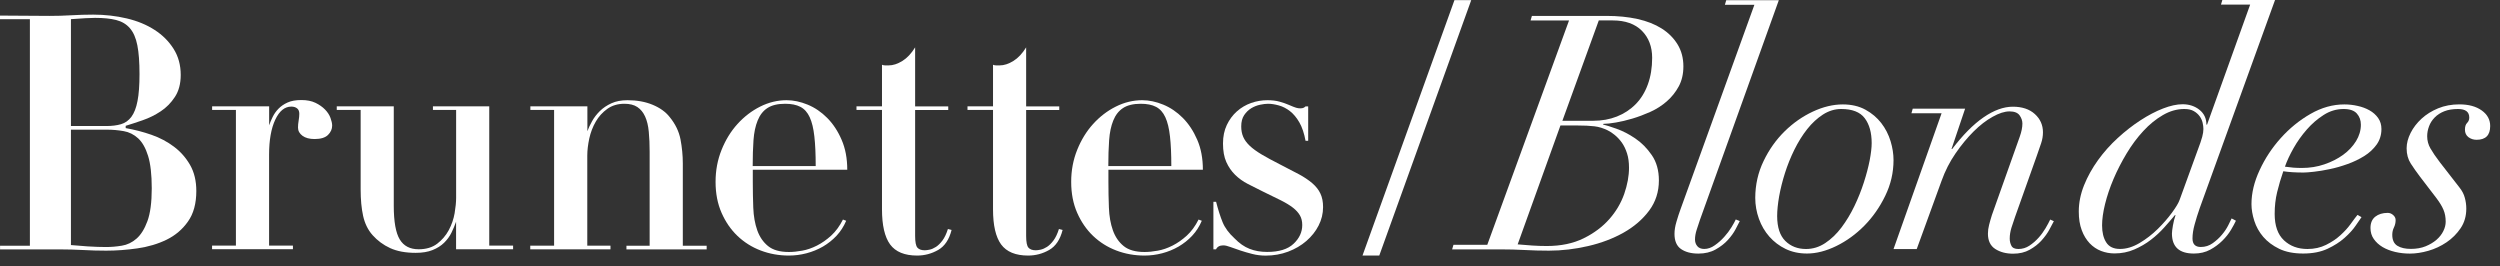 <?xml version="1.0" encoding="UTF-8"?> <svg xmlns="http://www.w3.org/2000/svg" width="197" height="21" viewBox="0 0 197 21" fill="none"><rect x="0" y="0" width="197" height="21" fill="#333333" stroke="none"/> <g clip-path="url(#clip0_1_2)"> <path d="M2.351 1.514H0V1.228L3.894 1.253C4.187 1.253 4.476 1.249 4.757 1.241C5.033 1.232 5.322 1.22 5.62 1.203C5.918 1.186 6.202 1.173 6.483 1.165C6.759 1.157 7.048 1.152 7.346 1.152C8.268 1.152 9.148 1.253 9.986 1.451C10.823 1.648 11.555 1.951 12.179 2.355C12.809 2.758 13.306 3.259 13.68 3.851C14.054 4.444 14.241 5.13 14.241 5.907C14.241 6.597 14.088 7.173 13.782 7.639C13.476 8.106 13.102 8.485 12.66 8.775C12.218 9.069 11.746 9.3 11.248 9.473C10.751 9.645 10.305 9.792 9.905 9.914V10.095C10.602 10.217 11.278 10.393 11.941 10.624C12.604 10.856 13.195 11.171 13.718 11.566C14.241 11.961 14.662 12.445 14.985 13.012C15.308 13.58 15.47 14.261 15.47 15.052C15.47 16.035 15.253 16.834 14.815 17.452C14.382 18.07 13.82 18.549 13.132 18.886C12.443 19.222 11.678 19.449 10.832 19.571C9.986 19.693 9.165 19.752 8.362 19.752C8.064 19.752 7.763 19.748 7.448 19.739C7.133 19.731 6.832 19.718 6.534 19.701C6.219 19.685 5.913 19.672 5.607 19.664C5.301 19.655 4.995 19.651 4.68 19.651H0.004V19.365H2.355V1.514H2.351ZM5.586 9.931H8.379C8.813 9.931 9.199 9.885 9.531 9.788C9.863 9.691 10.135 9.498 10.356 9.203C10.572 8.909 10.734 8.497 10.836 7.959C10.942 7.425 10.993 6.715 10.993 5.836C10.993 4.903 10.938 4.146 10.823 3.57C10.709 2.99 10.513 2.544 10.237 2.224C9.96 1.905 9.599 1.69 9.153 1.577C8.706 1.463 8.158 1.409 7.495 1.409C7.354 1.409 7.104 1.417 6.738 1.434C6.372 1.451 5.99 1.476 5.59 1.51V9.931H5.586ZM5.586 19.311C5.935 19.344 6.377 19.378 6.917 19.416C7.456 19.449 7.937 19.466 8.353 19.466C8.753 19.466 9.165 19.432 9.595 19.361C10.02 19.294 10.407 19.109 10.755 18.806C11.104 18.503 11.389 18.045 11.618 17.423C11.844 16.805 11.958 15.943 11.958 14.841C11.958 13.757 11.861 12.903 11.669 12.285C11.478 11.667 11.214 11.205 10.887 10.902C10.556 10.599 10.177 10.41 9.752 10.334C9.327 10.259 8.876 10.217 8.409 10.217H5.59V19.311H5.586Z" fill="white"></path> <path d="M18.594 8.665H16.715V8.379H21.209V9.876C21.277 9.67 21.37 9.451 21.485 9.216C21.6 8.984 21.748 8.766 21.944 8.568C22.135 8.37 22.373 8.207 22.663 8.076C22.952 7.946 23.313 7.883 23.747 7.883C24.18 7.883 24.55 7.954 24.856 8.101C25.162 8.249 25.413 8.425 25.613 8.631C25.813 8.837 25.957 9.056 26.042 9.291C26.127 9.527 26.174 9.724 26.174 9.897C26.174 10.174 26.063 10.418 25.847 10.632C25.63 10.847 25.277 10.956 24.788 10.956C24.388 10.956 24.07 10.872 23.836 10.7C23.602 10.527 23.483 10.313 23.483 10.052C23.483 9.88 23.5 9.695 23.534 9.497C23.568 9.3 23.585 9.123 23.585 8.968C23.585 8.778 23.53 8.635 23.415 8.543C23.3 8.45 23.147 8.4 22.956 8.4C22.433 8.4 22.012 8.745 21.689 9.434C21.366 10.124 21.204 11.044 21.204 12.196V19.352H23.083V19.638H16.711V19.352H18.59V8.665H18.594Z" fill="white"></path> <path d="M28.415 8.665H26.536V8.379H31.029V16.207C31.029 17.464 31.186 18.351 31.501 18.869C31.816 19.386 32.309 19.642 32.989 19.642C33.58 19.642 34.069 19.495 34.451 19.205C34.834 18.91 35.14 18.553 35.365 18.133C35.59 17.712 35.743 17.267 35.824 16.804C35.901 16.337 35.943 15.934 35.943 15.589V8.665H34.115V8.379H38.553V19.356H40.432V19.642H35.939V17.473C35.833 17.767 35.714 18.053 35.574 18.339C35.433 18.625 35.242 18.885 35 19.125C34.757 19.365 34.451 19.558 34.086 19.705C33.72 19.852 33.278 19.924 32.755 19.924C31.952 19.924 31.284 19.798 30.744 19.55C30.204 19.302 29.745 18.961 29.358 18.528C28.993 18.116 28.746 17.611 28.614 17.014C28.483 16.422 28.419 15.728 28.419 14.933V8.665H28.415Z" fill="white"></path> <path d="M43.672 8.665H41.793V8.379H46.286V10.342C46.371 10.103 46.494 9.838 46.652 9.556C46.809 9.27 47.013 9.005 47.264 8.757C47.515 8.509 47.821 8.303 48.178 8.139C48.535 7.975 48.956 7.896 49.445 7.896C50.193 7.896 50.856 8.017 51.43 8.257C52.004 8.497 52.45 8.816 52.761 9.211C53.215 9.762 53.5 10.351 53.623 10.981C53.742 11.608 53.806 12.243 53.806 12.882V19.365H55.685V19.651H49.364V19.365H51.192V11.974C51.192 11.389 51.171 10.86 51.124 10.384C51.081 9.909 50.984 9.51 50.835 9.182C50.686 8.854 50.482 8.606 50.223 8.434C49.963 8.261 49.623 8.177 49.202 8.177C48.679 8.177 48.233 8.312 47.859 8.577C47.485 8.846 47.179 9.178 46.945 9.586C46.711 9.989 46.541 10.435 46.435 10.914C46.333 11.398 46.278 11.843 46.278 12.255V19.36H48.106V19.646H41.784V19.36H43.663V8.665H43.672Z" fill="white"></path> <path d="M66.679 17.397C66.487 17.847 66.237 18.238 65.922 18.574C65.607 18.911 65.25 19.192 64.851 19.428C64.451 19.659 64.017 19.836 63.558 19.957C63.095 20.079 62.632 20.138 62.16 20.138C61.377 20.138 60.634 20.004 59.941 19.739C59.243 19.474 58.636 19.087 58.113 18.591C57.59 18.091 57.173 17.485 56.859 16.771C56.544 16.056 56.387 15.245 56.387 14.328C56.387 13.432 56.544 12.592 56.859 11.81C57.173 11.028 57.59 10.347 58.113 9.771C58.636 9.195 59.231 8.736 59.902 8.4C60.574 8.064 61.263 7.896 61.981 7.896C62.521 7.896 63.074 8.013 63.639 8.244C64.204 8.476 64.719 8.825 65.182 9.291C65.646 9.758 66.024 10.33 66.317 11.011C66.615 11.692 66.764 12.478 66.764 13.374H59.32V14.303C59.32 15.009 59.333 15.699 59.358 16.367C59.384 17.04 59.49 17.633 59.673 18.15C59.856 18.667 60.141 19.079 60.523 19.39C60.906 19.701 61.454 19.857 62.168 19.857C62.483 19.857 62.831 19.823 63.214 19.752C63.597 19.684 63.983 19.55 64.375 19.352C64.766 19.154 65.14 18.89 65.497 18.566C65.854 18.238 66.164 17.817 66.424 17.3L66.679 17.397ZM64.277 13.084C64.277 12.154 64.243 11.377 64.171 10.746C64.103 10.12 63.979 9.615 63.805 9.237C63.631 8.858 63.388 8.585 63.074 8.421C62.759 8.257 62.359 8.177 61.871 8.177C61.28 8.177 60.812 8.291 60.472 8.514C60.132 8.736 59.877 9.064 59.703 9.497C59.528 9.926 59.418 10.443 59.375 11.049C59.333 11.65 59.312 12.331 59.312 13.088H64.277V13.084Z" fill="white"></path> <path d="M69.501 5.104C69.587 5.138 69.676 5.154 69.761 5.154C69.846 5.154 69.935 5.154 70.02 5.154C70.369 5.154 70.73 5.037 71.104 4.805C71.478 4.574 71.814 4.217 72.112 3.733V8.383H74.722V8.669H72.112V18.587C72.112 19.07 72.171 19.377 72.294 19.516C72.418 19.655 72.609 19.722 72.868 19.722C72.975 19.722 73.102 19.705 73.26 19.672C73.417 19.638 73.583 19.562 73.757 19.453C73.931 19.34 74.101 19.171 74.267 18.949C74.433 18.726 74.577 18.423 74.696 18.045L74.985 18.12C74.794 18.877 74.441 19.403 73.927 19.697C73.412 19.991 72.86 20.138 72.269 20.138C71.278 20.138 70.569 19.844 70.139 19.26C69.714 18.675 69.501 17.755 69.501 16.497V8.665H67.491V8.379H69.501V5.104Z" fill="white"></path> <path d="M78.25 5.104C78.335 5.138 78.424 5.154 78.509 5.154C78.594 5.154 78.683 5.154 78.768 5.154C79.117 5.154 79.478 5.037 79.852 4.805C80.226 4.574 80.562 4.217 80.86 3.733V8.383H83.47V8.669H80.86V18.587C80.86 19.07 80.919 19.377 81.043 19.516C81.166 19.655 81.357 19.722 81.616 19.722C81.723 19.722 81.85 19.705 82.007 19.672C82.165 19.638 82.331 19.562 82.505 19.453C82.679 19.34 82.849 19.171 83.015 18.949C83.181 18.726 83.325 18.423 83.444 18.045L83.734 18.12C83.542 18.877 83.189 19.403 82.675 19.697C82.161 19.991 81.608 20.138 81.017 20.138C80.026 20.138 79.317 19.844 78.887 19.26C78.462 18.675 78.25 17.755 78.25 16.497V8.665H76.239V8.379H78.25V5.104Z" fill="white"></path> <path d="M94.702 17.397C94.511 17.847 94.26 18.238 93.945 18.574C93.631 18.911 93.274 19.192 92.874 19.428C92.475 19.659 92.041 19.836 91.582 19.957C91.118 20.079 90.655 20.138 90.183 20.138C89.401 20.138 88.657 20.004 87.964 19.739C87.267 19.474 86.659 19.087 86.136 18.591C85.613 18.091 85.197 17.485 84.882 16.771C84.567 16.056 84.41 15.245 84.41 14.328C84.41 13.432 84.567 12.592 84.882 11.81C85.197 11.028 85.613 10.347 86.136 9.771C86.659 9.195 87.254 8.736 87.926 8.4C88.597 8.064 89.286 7.896 90.005 7.896C90.544 7.896 91.097 8.013 91.662 8.244C92.228 8.476 92.742 8.825 93.206 9.291C93.669 9.758 94.047 10.33 94.341 11.011C94.638 11.692 94.787 12.478 94.787 13.374H87.343V14.303C87.343 15.009 87.356 15.699 87.382 16.367C87.407 17.04 87.513 17.633 87.696 18.15C87.879 18.667 88.164 19.079 88.546 19.39C88.929 19.701 89.478 19.857 90.192 19.857C90.506 19.857 90.855 19.823 91.237 19.752C91.62 19.684 92.007 19.55 92.398 19.352C92.789 19.154 93.163 18.89 93.52 18.566C93.877 18.238 94.188 17.817 94.447 17.3L94.702 17.397ZM92.3 13.084C92.3 12.154 92.266 11.377 92.194 10.746C92.126 10.12 92.003 9.615 91.828 9.237C91.654 8.858 91.412 8.585 91.097 8.421C90.783 8.257 90.383 8.177 89.894 8.177C89.303 8.177 88.836 8.291 88.496 8.514C88.155 8.736 87.9 9.064 87.726 9.497C87.552 9.926 87.441 10.443 87.399 11.049C87.356 11.65 87.335 12.331 87.335 13.088H92.3V13.084Z" fill="white"></path> <path d="M95.62 15.9H95.828C95.986 16.518 96.156 17.052 96.338 17.502C96.521 17.952 96.84 18.381 97.291 18.793C97.656 19.171 98.047 19.445 98.464 19.608C98.881 19.773 99.344 19.852 99.85 19.852C100.789 19.852 101.486 19.638 101.937 19.205C102.392 18.776 102.617 18.284 102.617 17.733C102.617 17.439 102.558 17.187 102.434 16.973C102.311 16.758 102.128 16.556 101.886 16.367C101.644 16.178 101.325 15.985 100.934 15.787C100.543 15.589 100.075 15.362 99.535 15.102C99.119 14.896 98.715 14.694 98.332 14.496C97.95 14.299 97.614 14.059 97.325 13.773C97.036 13.487 96.806 13.155 96.632 12.764C96.457 12.377 96.372 11.889 96.372 11.305C96.372 10.754 96.474 10.267 96.674 9.846C96.874 9.426 97.138 9.068 97.469 8.774C97.801 8.48 98.175 8.261 98.591 8.114C99.008 7.967 99.438 7.896 99.871 7.896C100.237 7.896 100.56 7.933 100.836 8.013C101.112 8.089 101.35 8.173 101.542 8.257C101.818 8.379 102.018 8.455 102.128 8.488C102.243 8.522 102.349 8.539 102.456 8.539C102.579 8.539 102.668 8.522 102.732 8.488C102.792 8.455 102.843 8.421 102.877 8.383H103.085V11.095H102.877C102.77 10.511 102.609 10.027 102.392 9.649C102.175 9.27 101.924 8.972 101.648 8.757C101.372 8.543 101.078 8.392 100.772 8.308C100.466 8.223 100.186 8.177 99.922 8.177C99.748 8.177 99.54 8.202 99.297 8.253C99.055 8.303 98.821 8.396 98.604 8.526C98.387 8.656 98.2 8.837 98.043 9.068C97.886 9.3 97.809 9.598 97.809 9.96C97.809 10.271 97.86 10.544 97.967 10.788C98.069 11.028 98.243 11.263 98.477 11.486C98.71 11.709 99.025 11.936 99.416 12.171C99.807 12.402 100.292 12.667 100.866 12.957C101.44 13.248 101.937 13.508 102.354 13.731C102.77 13.954 103.123 14.194 103.412 14.441C103.701 14.69 103.914 14.963 104.05 15.257C104.19 15.551 104.258 15.905 104.258 16.317C104.258 16.834 104.139 17.321 103.905 17.776C103.672 18.234 103.348 18.637 102.94 18.991C102.532 19.344 102.052 19.625 101.503 19.831C100.955 20.037 100.368 20.142 99.739 20.142C99.374 20.142 99.021 20.1 98.681 20.012C98.341 19.924 98.026 19.836 97.741 19.739C97.452 19.646 97.193 19.554 96.959 19.466C96.725 19.377 96.538 19.335 96.398 19.335C96.117 19.335 95.926 19.436 95.824 19.646H95.616V15.9H95.62Z" fill="white"></path> <path d="M114.61 0.013L107.366 20.134H108.688L115.932 0.013H114.61Z" fill="white"></path> <path d="M123.639 1.615H120.608L120.714 1.253H126.593C127.482 1.253 128.294 1.333 129.034 1.497C129.773 1.661 130.407 1.909 130.938 2.245C131.469 2.581 131.886 2.998 132.192 3.498C132.498 3.998 132.651 4.574 132.651 5.23C132.651 5.831 132.528 6.357 132.286 6.807C132.043 7.257 131.729 7.648 131.346 7.984C130.964 8.32 130.534 8.594 130.054 8.812C129.573 9.027 129.106 9.203 128.642 9.342C128.179 9.481 127.745 9.582 127.337 9.653C126.929 9.724 126.602 9.758 126.36 9.758L126.309 9.809C126.534 9.859 126.891 9.973 127.38 10.145C127.864 10.317 128.358 10.569 128.855 10.906C129.352 11.242 129.786 11.68 130.16 12.222C130.534 12.764 130.721 13.433 130.721 14.223C130.721 15.118 130.462 15.913 129.952 16.598C129.437 17.288 128.766 17.864 127.941 18.331C127.112 18.797 126.181 19.15 125.144 19.39C124.107 19.63 123.078 19.752 122.049 19.752C121.734 19.752 121.416 19.747 121.097 19.739C120.774 19.731 120.459 19.718 120.145 19.701C119.83 19.684 119.515 19.672 119.205 19.663C118.89 19.655 118.572 19.651 118.24 19.651H114.427L114.533 19.289H117.198L123.639 1.615ZM119.592 19.256C119.974 19.289 120.357 19.319 120.74 19.348C121.122 19.373 121.505 19.386 121.887 19.386C123.001 19.386 123.966 19.184 124.787 18.78C125.607 18.377 126.279 17.872 126.81 17.271C127.342 16.67 127.733 16.006 127.988 15.283C128.239 14.559 128.366 13.87 128.366 13.218C128.366 12.789 128.315 12.407 128.209 12.083C128.103 11.755 127.971 11.478 127.805 11.242C127.639 11.011 127.456 10.813 127.257 10.649C127.057 10.486 126.87 10.359 126.695 10.275C126.347 10.103 125.994 9.994 125.637 9.952C125.28 9.909 124.829 9.888 124.294 9.888H122.963L119.592 19.256ZM123.116 9.518H125.543C126.224 9.518 126.844 9.405 127.41 9.182C127.975 8.959 128.468 8.636 128.885 8.215C129.301 7.795 129.624 7.273 129.85 6.651C130.075 6.033 130.19 5.335 130.19 4.557C130.19 3.679 129.918 2.968 129.382 2.426C128.842 1.884 128.077 1.61 127.082 1.61H125.985L123.116 9.518Z" fill="white"></path> <path d="M140.172 0.013L133.957 17.322C133.872 17.578 133.782 17.843 133.697 18.108C133.612 18.377 133.566 18.629 133.566 18.869C133.566 19.075 133.625 19.251 133.748 19.398C133.872 19.546 134.055 19.617 134.297 19.617C134.573 19.617 134.849 19.525 135.122 19.331C135.394 19.142 135.64 18.923 135.866 18.671C136.091 18.423 136.282 18.167 136.439 17.91C136.597 17.654 136.711 17.444 136.779 17.292L137.094 17.422C137.026 17.561 136.916 17.771 136.767 18.057C136.618 18.343 136.414 18.625 136.155 18.911C135.895 19.197 135.572 19.445 135.19 19.659C134.807 19.874 134.352 19.983 133.833 19.983C133.26 19.983 132.805 19.861 132.46 19.621C132.12 19.382 131.95 18.986 131.95 18.431C131.95 18.137 132.001 17.818 132.107 17.465C132.21 17.111 132.316 16.788 132.422 16.497L138.246 0.378H135.921L136.027 0.017H140.172V0.013Z" fill="white"></path> <path d="M138.973 12.684C139.407 11.78 139.963 11.002 140.631 10.347C141.298 9.691 142.042 9.173 142.85 8.795C143.658 8.417 144.448 8.228 145.214 8.228C145.894 8.228 146.485 8.366 146.99 8.64C147.496 8.917 147.913 9.27 148.245 9.699C148.576 10.128 148.818 10.603 148.976 11.12C149.133 11.637 149.21 12.137 149.21 12.617C149.21 13.601 148.993 14.538 148.555 15.434C148.121 16.329 147.573 17.111 146.91 17.784C146.247 18.456 145.511 18.99 144.703 19.386C143.896 19.781 143.122 19.978 142.391 19.978C141.766 19.978 141.205 19.857 140.707 19.617C140.21 19.377 139.785 19.053 139.428 18.65C139.071 18.246 138.794 17.775 138.603 17.241C138.412 16.707 138.314 16.157 138.314 15.589C138.318 14.555 138.535 13.588 138.973 12.684ZM140.682 18.986C141.107 19.407 141.651 19.621 142.314 19.621C142.854 19.621 143.36 19.465 143.828 19.154C144.295 18.843 144.725 18.435 145.107 17.927C145.49 17.418 145.83 16.855 146.128 16.237C146.425 15.619 146.672 14.996 146.871 14.378C147.071 13.76 147.224 13.176 147.331 12.634C147.433 12.091 147.488 11.641 147.488 11.276C147.488 10.447 147.305 9.796 146.939 9.312C146.574 8.829 145.957 8.589 145.086 8.589C144.58 8.589 144.104 8.736 143.649 9.026C143.194 9.321 142.782 9.703 142.408 10.174C142.034 10.649 141.698 11.187 141.4 11.789C141.103 12.39 140.856 13.008 140.656 13.634C140.457 14.261 140.304 14.874 140.197 15.467C140.095 16.06 140.04 16.581 140.04 17.031C140.044 17.914 140.257 18.566 140.682 18.986Z" fill="white"></path> <path d="M152.997 8.925H150.621L150.723 8.564H154.851L153.779 11.742H153.83C154.668 10.641 155.488 9.808 156.3 9.249C157.108 8.69 157.882 8.408 158.613 8.408C159.344 8.408 159.922 8.602 160.347 8.988C160.773 9.375 160.985 9.854 160.985 10.422C160.985 10.716 160.938 11.002 160.841 11.288C160.743 11.574 160.628 11.915 160.488 12.31L158.787 17.09C158.685 17.384 158.587 17.67 158.498 17.956C158.413 18.242 158.366 18.519 158.366 18.797C158.366 19.003 158.409 19.192 158.498 19.364C158.583 19.537 158.77 19.621 159.047 19.621C159.361 19.621 159.646 19.537 159.91 19.364C160.169 19.192 160.411 18.986 160.628 18.746C160.845 18.507 161.032 18.25 161.189 17.985C161.346 17.721 161.465 17.489 161.555 17.3L161.844 17.43C161.755 17.603 161.636 17.83 161.478 18.116C161.321 18.402 161.117 18.679 160.866 18.957C160.615 19.234 160.305 19.474 159.939 19.68C159.574 19.886 159.136 19.991 158.634 19.991C158.077 19.991 157.605 19.865 157.223 19.617C156.84 19.369 156.649 18.965 156.649 18.414C156.649 18.192 156.679 17.956 156.742 17.716C156.802 17.477 156.878 17.216 156.963 16.943L159.157 10.771C159.297 10.376 159.365 10.031 159.365 9.737C159.365 9.514 159.293 9.3 159.144 9.089C158.996 8.883 158.732 8.778 158.349 8.778C157.967 8.778 157.52 8.921 157.019 9.203C156.513 9.484 156.011 9.871 155.518 10.363C155.025 10.855 154.549 11.427 154.094 12.091C153.639 12.751 153.274 13.47 152.997 14.244L151.037 19.629H149.209L152.997 8.925Z" fill="white"></path> <path d="M173.343 16.388C173.186 16.838 173.05 17.267 172.939 17.679C172.824 18.091 172.769 18.461 172.769 18.789C172.769 19.239 172.986 19.462 173.424 19.462C173.772 19.462 174.087 19.361 174.363 19.163C174.639 18.965 174.886 18.742 175.094 18.49C175.303 18.242 175.468 17.99 175.592 17.742C175.711 17.494 175.8 17.317 175.851 17.212L176.191 17.393C176.106 17.582 175.974 17.822 175.8 18.116C175.626 18.41 175.4 18.692 175.12 18.97C174.839 19.247 174.52 19.483 174.155 19.68C173.789 19.878 173.364 19.979 172.875 19.979C171.723 19.979 171.149 19.453 171.149 18.402C171.149 18.28 171.175 18.07 171.226 17.767C171.277 17.464 171.349 17.195 171.434 16.951H171.383C171.141 17.246 170.86 17.565 170.546 17.919C170.231 18.272 169.878 18.6 169.487 18.898C169.096 19.201 168.658 19.453 168.182 19.659C167.702 19.865 167.187 19.97 166.626 19.97C166.261 19.97 165.908 19.907 165.568 19.777C165.227 19.646 164.93 19.445 164.666 19.171C164.407 18.894 164.194 18.553 164.041 18.137C163.884 17.725 163.808 17.233 163.808 16.666C163.808 15.976 163.948 15.287 164.224 14.597C164.501 13.908 164.87 13.252 165.321 12.621C165.776 11.995 166.29 11.41 166.877 10.876C167.459 10.342 168.059 9.876 168.667 9.481C169.275 9.085 169.87 8.774 170.444 8.551C171.017 8.329 171.532 8.215 171.987 8.215C172.51 8.215 172.952 8.362 173.317 8.652C173.683 8.947 173.866 9.333 173.866 9.817H173.917L177.313 0.362H175.014L175.12 0H179.273L173.343 16.388ZM173.135 11.948C173.343 11.398 173.479 11.007 173.538 10.771C173.598 10.54 173.628 10.338 173.628 10.166C173.628 10.01 173.606 9.842 173.564 9.661C173.521 9.481 173.441 9.312 173.33 9.157C173.215 9.001 173.067 8.867 172.875 8.757C172.684 8.644 172.429 8.589 172.119 8.589C171.545 8.589 170.983 8.749 170.435 9.069C169.887 9.388 169.372 9.804 168.896 10.321C168.416 10.838 167.978 11.427 167.578 12.091C167.179 12.756 166.834 13.424 166.545 14.105C166.256 14.786 166.035 15.446 165.878 16.081C165.721 16.72 165.644 17.279 165.644 17.759C165.644 18.309 165.75 18.759 165.971 19.1C166.188 19.445 166.55 19.617 167.055 19.617C167.561 19.617 168.076 19.462 168.599 19.15C169.122 18.839 169.598 18.469 170.035 18.04C170.469 17.612 170.843 17.178 171.158 16.75C171.472 16.321 171.672 15.985 171.757 15.741L173.135 11.948Z" fill="white"></path> <path d="M186.088 17.111C186.003 17.233 185.85 17.452 185.633 17.771C185.417 18.091 185.123 18.414 184.758 18.738C184.392 19.066 183.941 19.356 183.41 19.604C182.879 19.852 182.241 19.978 181.489 19.978C180.74 19.978 180.107 19.852 179.597 19.604C179.087 19.356 178.666 19.041 178.343 18.663C178.02 18.284 177.786 17.864 177.637 17.397C177.488 16.93 177.416 16.493 177.416 16.081C177.416 15.219 177.629 14.328 178.058 13.407C178.483 12.486 179.04 11.641 179.729 10.876C180.417 10.111 181.195 9.476 182.067 8.976C182.938 8.476 183.827 8.228 184.732 8.228C185.081 8.228 185.429 8.265 185.778 8.345C186.127 8.421 186.441 8.539 186.717 8.694C186.994 8.85 187.223 9.052 187.398 9.3C187.572 9.548 187.657 9.838 187.657 10.166C187.657 10.632 187.529 11.04 187.279 11.393C187.023 11.746 186.7 12.049 186.301 12.297C185.901 12.545 185.459 12.76 184.983 12.928C184.503 13.1 184.039 13.235 183.584 13.327C183.134 13.424 182.717 13.491 182.343 13.533C181.969 13.575 181.693 13.596 181.518 13.596C181.221 13.596 180.936 13.588 180.655 13.571C180.379 13.554 180.132 13.529 179.924 13.495C179.733 14.046 179.571 14.593 179.44 15.135C179.308 15.678 179.244 16.249 179.244 16.855C179.244 17.784 179.486 18.477 179.975 18.936C180.464 19.394 181.08 19.621 181.829 19.621C182.369 19.621 182.857 19.512 183.291 19.297C183.725 19.083 184.103 18.831 184.426 18.536C184.749 18.242 185.017 17.948 185.234 17.645C185.451 17.342 185.629 17.107 185.769 16.934L186.088 17.111ZM185.723 8.951C185.514 8.711 185.166 8.589 184.677 8.589C184.12 8.589 183.597 8.745 183.108 9.056C182.619 9.367 182.177 9.749 181.778 10.204C181.378 10.662 181.029 11.149 180.732 11.675C180.434 12.2 180.209 12.688 180.052 13.134C180.277 13.168 180.498 13.193 180.706 13.21C180.915 13.226 181.14 13.235 181.387 13.235C182.011 13.235 182.607 13.142 183.163 12.949C183.72 12.76 184.214 12.508 184.639 12.2C185.064 11.894 185.404 11.528 185.659 11.116C185.91 10.704 186.037 10.271 186.037 9.825C186.037 9.485 185.935 9.19 185.723 8.951Z" fill="white"></path> <path d="M190.688 13.912C190.429 13.567 190.186 13.227 189.97 12.89C189.753 12.554 189.642 12.155 189.642 11.688C189.642 11.293 189.748 10.889 189.957 10.473C190.165 10.061 190.454 9.687 190.82 9.35C191.185 9.014 191.619 8.745 192.125 8.535C192.631 8.329 193.188 8.224 193.796 8.224C194.527 8.224 195.113 8.383 195.56 8.703C196.006 9.022 196.227 9.43 196.227 9.931C196.227 10.654 195.87 11.015 195.156 11.015C194.914 11.015 194.697 10.948 194.514 10.809C194.331 10.671 194.238 10.473 194.238 10.216C194.238 9.977 194.293 9.8 194.408 9.687C194.522 9.573 194.578 9.434 194.578 9.262C194.578 8.812 194.28 8.589 193.689 8.589C193.273 8.589 192.911 8.648 192.605 8.77C192.299 8.892 192.048 9.056 191.849 9.262C191.649 9.468 191.5 9.699 191.406 9.96C191.309 10.216 191.262 10.477 191.262 10.734C191.262 11.078 191.347 11.402 191.521 11.7C191.695 12.003 191.938 12.361 192.252 12.773L193.796 14.761C194.004 15.018 194.148 15.291 194.225 15.577C194.306 15.863 194.344 16.149 194.344 16.443C194.344 17.027 194.195 17.54 193.898 17.982C193.6 18.423 193.23 18.793 192.788 19.092C192.342 19.394 191.866 19.617 191.351 19.764C190.837 19.911 190.352 19.983 189.902 19.983C189.502 19.983 189.115 19.941 188.741 19.853C188.367 19.764 188.035 19.638 187.746 19.466C187.457 19.293 187.228 19.083 187.053 18.831C186.879 18.583 186.794 18.293 186.794 17.965C186.794 17.57 186.921 17.271 187.172 17.074C187.423 16.876 187.75 16.775 188.15 16.775C188.307 16.775 188.452 16.83 188.579 16.943C188.711 17.057 188.775 17.187 188.775 17.343C188.775 17.549 188.732 17.742 188.643 17.923C188.554 18.104 188.511 18.297 188.511 18.503C188.511 18.915 188.647 19.205 188.915 19.369C189.183 19.533 189.536 19.613 189.974 19.613C190.407 19.613 190.798 19.546 191.139 19.407C191.479 19.268 191.763 19.096 192.002 18.89C192.235 18.684 192.414 18.457 192.537 18.204C192.66 17.956 192.72 17.708 192.72 17.469C192.72 17.124 192.665 16.813 192.55 16.54C192.435 16.262 192.248 15.955 191.989 15.611L190.688 13.912Z" fill="white"></path> </g> <defs> <clipPath id="clip0_1_2"> <rect width="197" height="21" fill="white"></rect> </clipPath> </defs> </svg> 